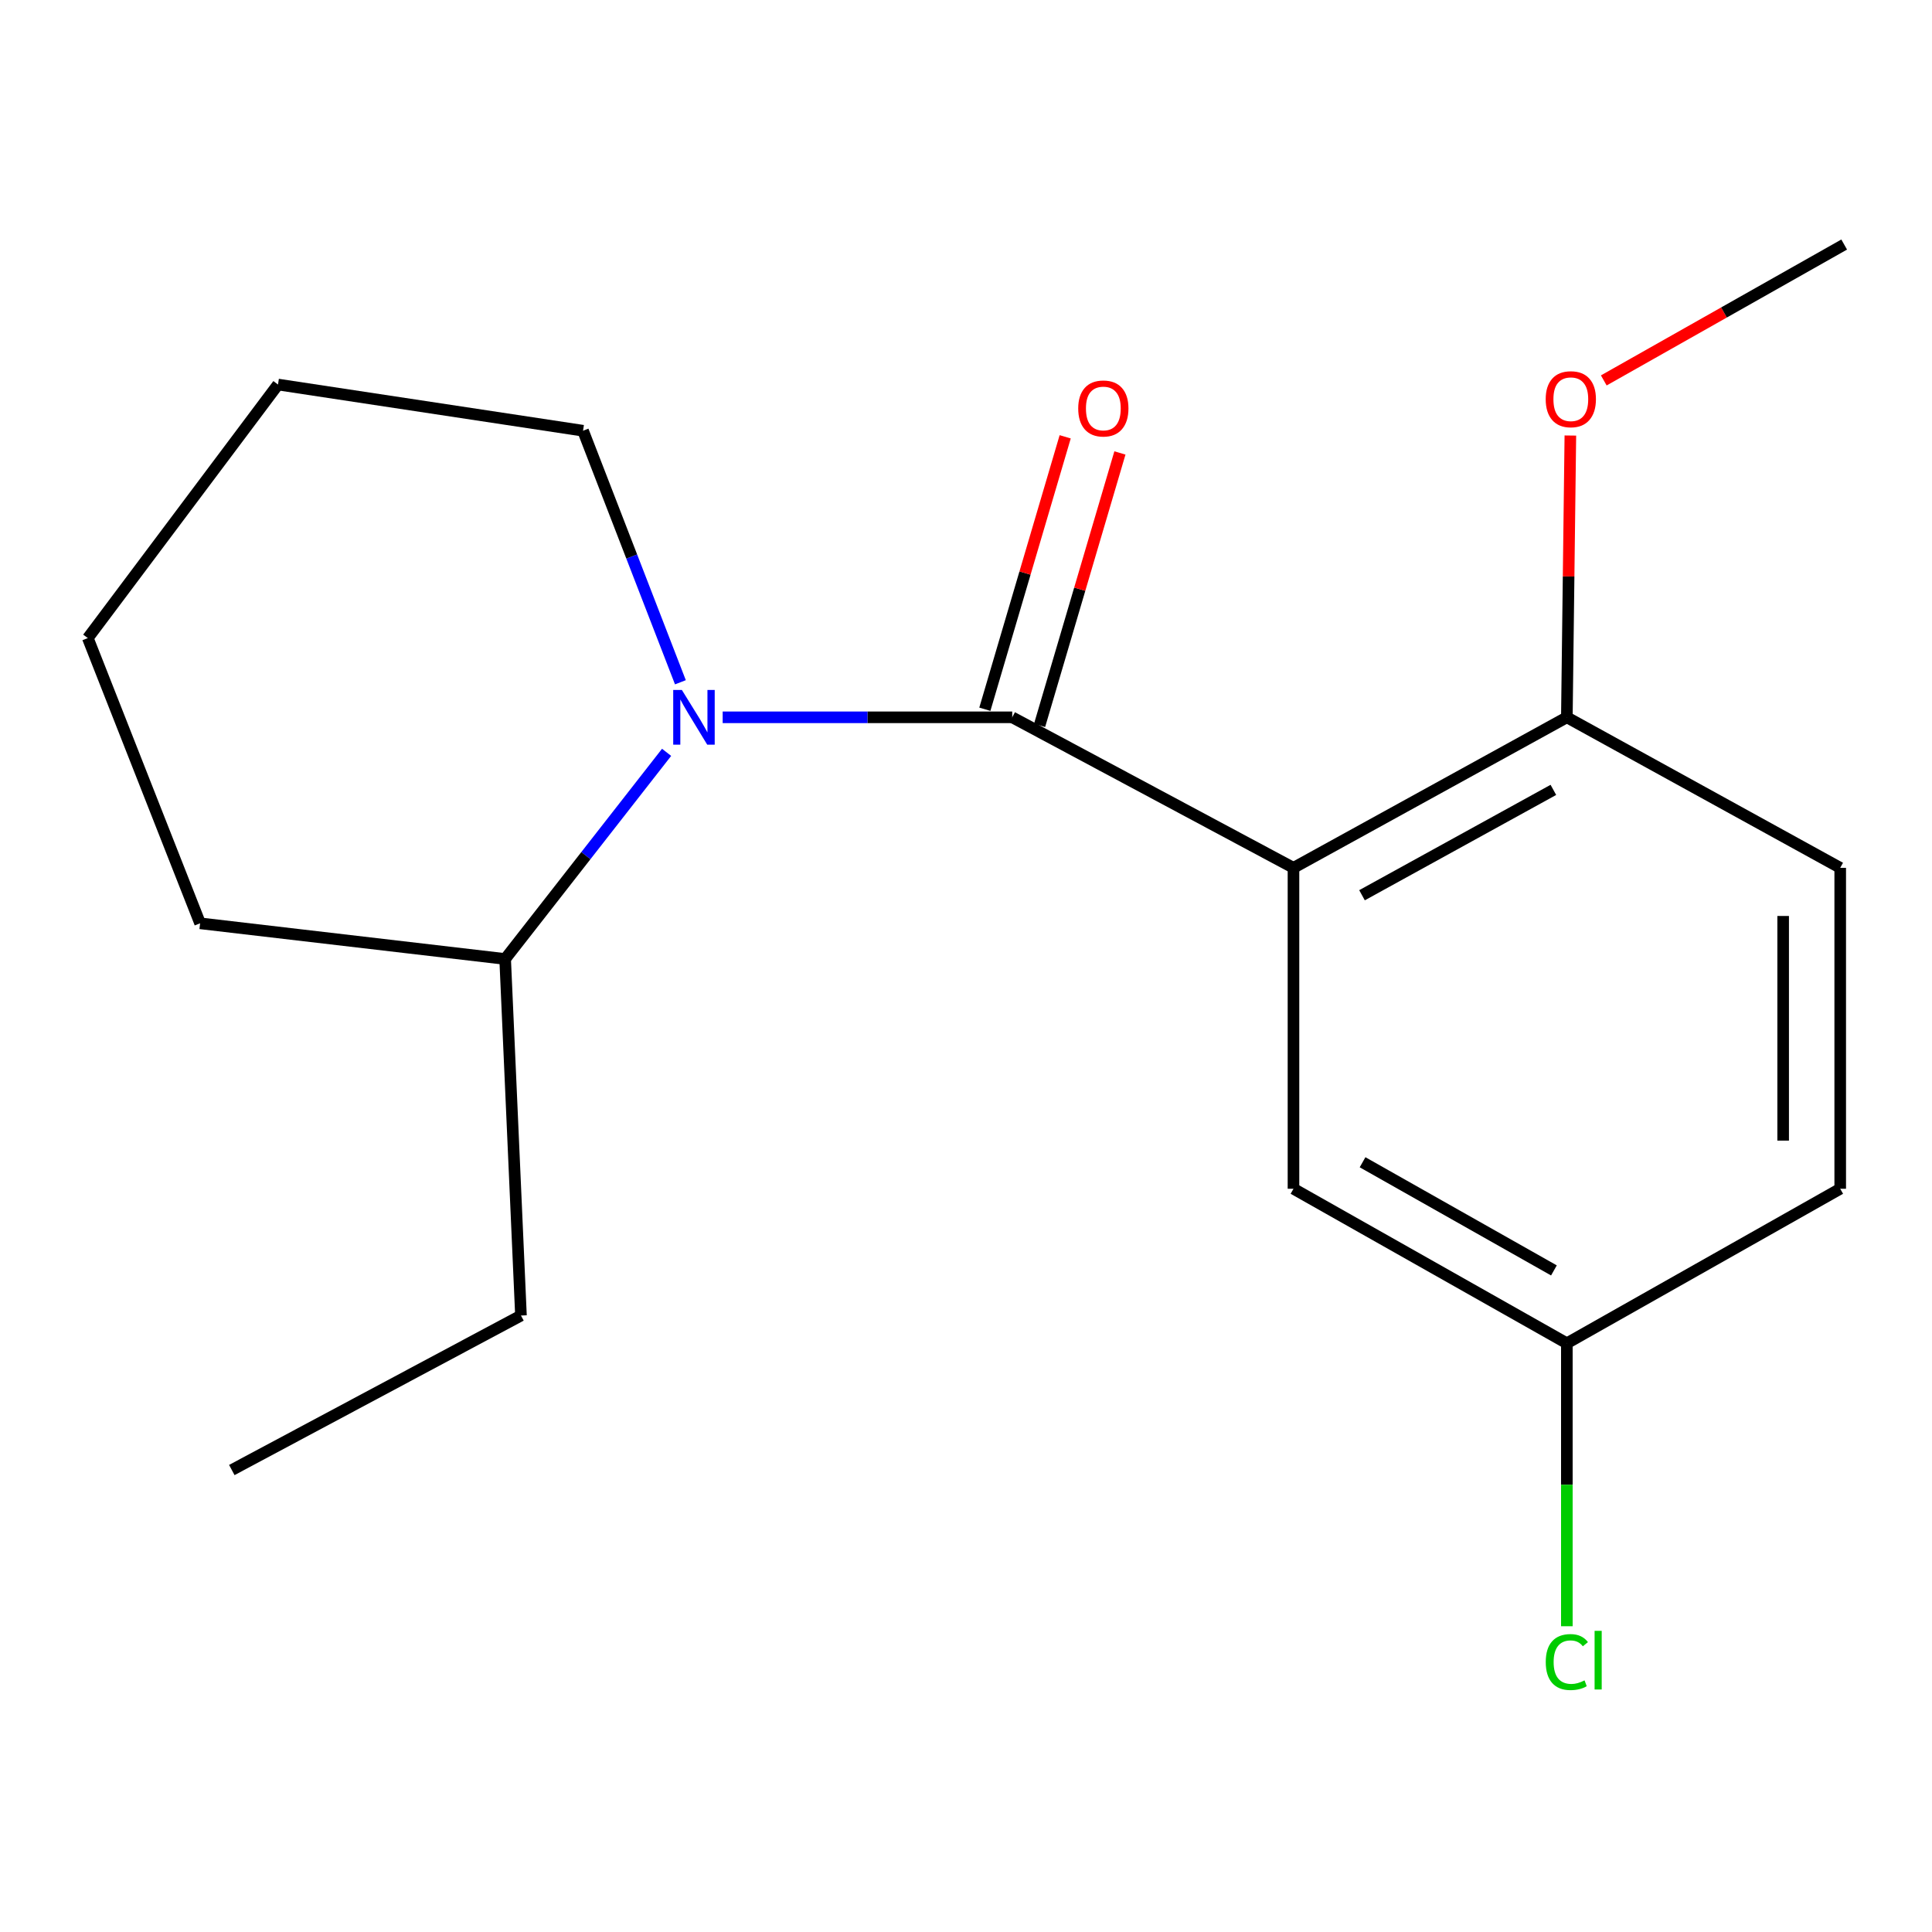<?xml version='1.0' encoding='iso-8859-1'?>
<svg version='1.1' baseProfile='full'
              xmlns='http://www.w3.org/2000/svg'
                      xmlns:rdkit='http://www.rdkit.org/xml'
                      xmlns:xlink='http://www.w3.org/1999/xlink'
                  xml:space='preserve'
width='1000px' height='1000px' viewBox='0 0 1000 1000'>
<!-- END OF HEADER -->
<rect style='opacity:1.0;fill:#FFFFFF;stroke:none' width='1000' height='1000' x='0' y='0'> </rect>
<path class='bond-0' d='M 523.924,371.28 L 669.505,449.19' style='fill:none;fill-rule:evenodd;stroke:#000000;stroke-width:6px;stroke-linecap:butt;stroke-linejoin:miter;stroke-opacity:1' />
<path class='bond-1' d='M 523.924,371.28 L 448.989,371.28' style='fill:none;fill-rule:evenodd;stroke:#000000;stroke-width:6px;stroke-linecap:butt;stroke-linejoin:miter;stroke-opacity:1' />
<path class='bond-1' d='M 448.989,371.28 L 374.053,371.28' style='fill:none;fill-rule:evenodd;stroke:#0000FF;stroke-width:6px;stroke-linecap:butt;stroke-linejoin:miter;stroke-opacity:1' />
<path class='bond-4' d='M 538.089,375.457 L 558.879,304.952' style='fill:none;fill-rule:evenodd;stroke:#000000;stroke-width:6px;stroke-linecap:butt;stroke-linejoin:miter;stroke-opacity:1' />
<path class='bond-4' d='M 558.879,304.952 L 579.668,234.447' style='fill:none;fill-rule:evenodd;stroke:#FF0000;stroke-width:6px;stroke-linecap:butt;stroke-linejoin:miter;stroke-opacity:1' />
<path class='bond-4' d='M 509.759,367.103 L 530.548,296.598' style='fill:none;fill-rule:evenodd;stroke:#000000;stroke-width:6px;stroke-linecap:butt;stroke-linejoin:miter;stroke-opacity:1' />
<path class='bond-4' d='M 530.548,296.598 L 551.337,226.094' style='fill:none;fill-rule:evenodd;stroke:#FF0000;stroke-width:6px;stroke-linecap:butt;stroke-linejoin:miter;stroke-opacity:1' />
<path class='bond-2' d='M 669.505,449.19 L 811,371.28' style='fill:none;fill-rule:evenodd;stroke:#000000;stroke-width:6px;stroke-linecap:butt;stroke-linejoin:miter;stroke-opacity:1' />
<path class='bond-2' d='M 704.975,463.377 L 804.022,408.84' style='fill:none;fill-rule:evenodd;stroke:#000000;stroke-width:6px;stroke-linecap:butt;stroke-linejoin:miter;stroke-opacity:1' />
<path class='bond-3' d='M 669.505,449.19 L 669.505,615.298' style='fill:none;fill-rule:evenodd;stroke:#000000;stroke-width:6px;stroke-linecap:butt;stroke-linejoin:miter;stroke-opacity:1' />
<path class='bond-5' d='M 345.03,389.409 L 303.246,442.887' style='fill:none;fill-rule:evenodd;stroke:#0000FF;stroke-width:6px;stroke-linecap:butt;stroke-linejoin:miter;stroke-opacity:1' />
<path class='bond-5' d='M 303.246,442.887 L 261.463,496.366' style='fill:none;fill-rule:evenodd;stroke:#000000;stroke-width:6px;stroke-linecap:butt;stroke-linejoin:miter;stroke-opacity:1' />
<path class='bond-8' d='M 352.175,353.144 L 326.977,288.043' style='fill:none;fill-rule:evenodd;stroke:#0000FF;stroke-width:6px;stroke-linecap:butt;stroke-linejoin:miter;stroke-opacity:1' />
<path class='bond-8' d='M 326.977,288.043 L 301.779,222.943' style='fill:none;fill-rule:evenodd;stroke:#000000;stroke-width:6px;stroke-linecap:butt;stroke-linejoin:miter;stroke-opacity:1' />
<path class='bond-6' d='M 811,371.28 L 952.494,449.19' style='fill:none;fill-rule:evenodd;stroke:#000000;stroke-width:6px;stroke-linecap:butt;stroke-linejoin:miter;stroke-opacity:1' />
<path class='bond-11' d='M 811,371.28 L 811.908,298.354' style='fill:none;fill-rule:evenodd;stroke:#000000;stroke-width:6px;stroke-linecap:butt;stroke-linejoin:miter;stroke-opacity:1' />
<path class='bond-11' d='M 811.908,298.354 L 812.816,225.429' style='fill:none;fill-rule:evenodd;stroke:#FF0000;stroke-width:6px;stroke-linecap:butt;stroke-linejoin:miter;stroke-opacity:1' />
<path class='bond-7' d='M 669.505,615.298 L 811,695.276' style='fill:none;fill-rule:evenodd;stroke:#000000;stroke-width:6px;stroke-linecap:butt;stroke-linejoin:miter;stroke-opacity:1' />
<path class='bond-7' d='M 705.263,601.582 L 804.309,657.566' style='fill:none;fill-rule:evenodd;stroke:#000000;stroke-width:6px;stroke-linecap:butt;stroke-linejoin:miter;stroke-opacity:1' />
<path class='bond-12' d='M 261.463,496.366 L 269.651,680.918' style='fill:none;fill-rule:evenodd;stroke:#000000;stroke-width:6px;stroke-linecap:butt;stroke-linejoin:miter;stroke-opacity:1' />
<path class='bond-13' d='M 261.463,496.366 L 103.575,477.906' style='fill:none;fill-rule:evenodd;stroke:#000000;stroke-width:6px;stroke-linecap:butt;stroke-linejoin:miter;stroke-opacity:1' />
<path class='bond-19' d='M 952.494,449.19 L 952.494,615.298' style='fill:none;fill-rule:evenodd;stroke:#000000;stroke-width:6px;stroke-linecap:butt;stroke-linejoin:miter;stroke-opacity:1' />
<path class='bond-19' d='M 922.958,474.106 L 922.958,590.382' style='fill:none;fill-rule:evenodd;stroke:#000000;stroke-width:6px;stroke-linecap:butt;stroke-linejoin:miter;stroke-opacity:1' />
<path class='bond-9' d='M 811,695.276 L 952.494,615.298' style='fill:none;fill-rule:evenodd;stroke:#000000;stroke-width:6px;stroke-linecap:butt;stroke-linejoin:miter;stroke-opacity:1' />
<path class='bond-10' d='M 811,695.276 L 811,768.507' style='fill:none;fill-rule:evenodd;stroke:#000000;stroke-width:6px;stroke-linecap:butt;stroke-linejoin:miter;stroke-opacity:1' />
<path class='bond-10' d='M 811,768.507 L 811,841.739' style='fill:none;fill-rule:evenodd;stroke:#00CC00;stroke-width:6px;stroke-linecap:butt;stroke-linejoin:miter;stroke-opacity:1' />
<path class='bond-15' d='M 301.779,222.943 L 143.892,199.035' style='fill:none;fill-rule:evenodd;stroke:#000000;stroke-width:6px;stroke-linecap:butt;stroke-linejoin:miter;stroke-opacity:1' />
<path class='bond-14' d='M 830.114,196.905 L 892.33,161.739' style='fill:none;fill-rule:evenodd;stroke:#FF0000;stroke-width:6px;stroke-linecap:butt;stroke-linejoin:miter;stroke-opacity:1' />
<path class='bond-14' d='M 892.33,161.739 L 954.545,126.573' style='fill:none;fill-rule:evenodd;stroke:#000000;stroke-width:6px;stroke-linecap:butt;stroke-linejoin:miter;stroke-opacity:1' />
<path class='bond-16' d='M 269.651,680.918 L 119.984,760.879' style='fill:none;fill-rule:evenodd;stroke:#000000;stroke-width:6px;stroke-linecap:butt;stroke-linejoin:miter;stroke-opacity:1' />
<path class='bond-18' d='M 103.575,477.906 L 45.455,330.274' style='fill:none;fill-rule:evenodd;stroke:#000000;stroke-width:6px;stroke-linecap:butt;stroke-linejoin:miter;stroke-opacity:1' />
<path class='bond-17' d='M 143.892,199.035 L 45.455,330.274' style='fill:none;fill-rule:evenodd;stroke:#000000;stroke-width:6px;stroke-linecap:butt;stroke-linejoin:miter;stroke-opacity:1' />
<path  class='atom-2' d='M 352.934 357.12
L 362.214 372.12
Q 363.134 373.6, 364.614 376.28
Q 366.094 378.96, 366.174 379.12
L 366.174 357.12
L 369.934 357.12
L 369.934 385.44
L 366.054 385.44
L 356.094 369.04
Q 354.934 367.12, 353.694 364.92
Q 352.494 362.72, 352.134 362.04
L 352.134 385.44
L 348.454 385.44
L 348.454 357.12
L 352.934 357.12
' fill='#0000FF'/>
<path  class='atom-5' d='M 558.084 211.422
Q 558.084 204.622, 561.444 200.822
Q 564.804 197.022, 571.084 197.022
Q 577.364 197.022, 580.724 200.822
Q 584.084 204.622, 584.084 211.422
Q 584.084 218.302, 580.684 222.222
Q 577.284 226.102, 571.084 226.102
Q 564.844 226.102, 561.444 222.222
Q 558.084 218.342, 558.084 211.422
M 571.084 222.902
Q 575.404 222.902, 577.724 220.022
Q 580.084 217.102, 580.084 211.422
Q 580.084 205.862, 577.724 203.062
Q 575.404 200.222, 571.084 200.222
Q 566.764 200.222, 564.404 203.022
Q 562.084 205.822, 562.084 211.422
Q 562.084 217.142, 564.404 220.022
Q 566.764 222.902, 571.084 222.902
' fill='#FF0000'/>
<path  class='atom-11' d='M 800.08 860.28
Q 800.08 853.24, 803.36 849.56
Q 806.68 845.84, 812.96 845.84
Q 818.8 845.84, 821.92 849.96
L 819.28 852.12
Q 817 849.12, 812.96 849.12
Q 808.68 849.12, 806.4 852
Q 804.16 854.84, 804.16 860.28
Q 804.16 865.88, 806.48 868.76
Q 808.84 871.64, 813.4 871.64
Q 816.52 871.64, 820.16 869.76
L 821.28 872.76
Q 819.8 873.72, 817.56 874.28
Q 815.32 874.84, 812.84 874.84
Q 806.68 874.84, 803.36 871.08
Q 800.08 867.32, 800.08 860.28
' fill='#00CC00'/>
<path  class='atom-11' d='M 825.36 844.12
L 829.04 844.12
L 829.04 874.48
L 825.36 874.48
L 825.36 844.12
' fill='#00CC00'/>
<path  class='atom-12' d='M 800.051 206.63
Q 800.051 199.83, 803.411 196.03
Q 806.771 192.23, 813.051 192.23
Q 819.331 192.23, 822.691 196.03
Q 826.051 199.83, 826.051 206.63
Q 826.051 213.51, 822.651 217.43
Q 819.251 221.31, 813.051 221.31
Q 806.811 221.31, 803.411 217.43
Q 800.051 213.55, 800.051 206.63
M 813.051 218.11
Q 817.371 218.11, 819.691 215.23
Q 822.051 212.31, 822.051 206.63
Q 822.051 201.07, 819.691 198.27
Q 817.371 195.43, 813.051 195.43
Q 808.731 195.43, 806.371 198.23
Q 804.051 201.03, 804.051 206.63
Q 804.051 212.35, 806.371 215.23
Q 808.731 218.11, 813.051 218.11
' fill='#FF0000'/>
</svg>
